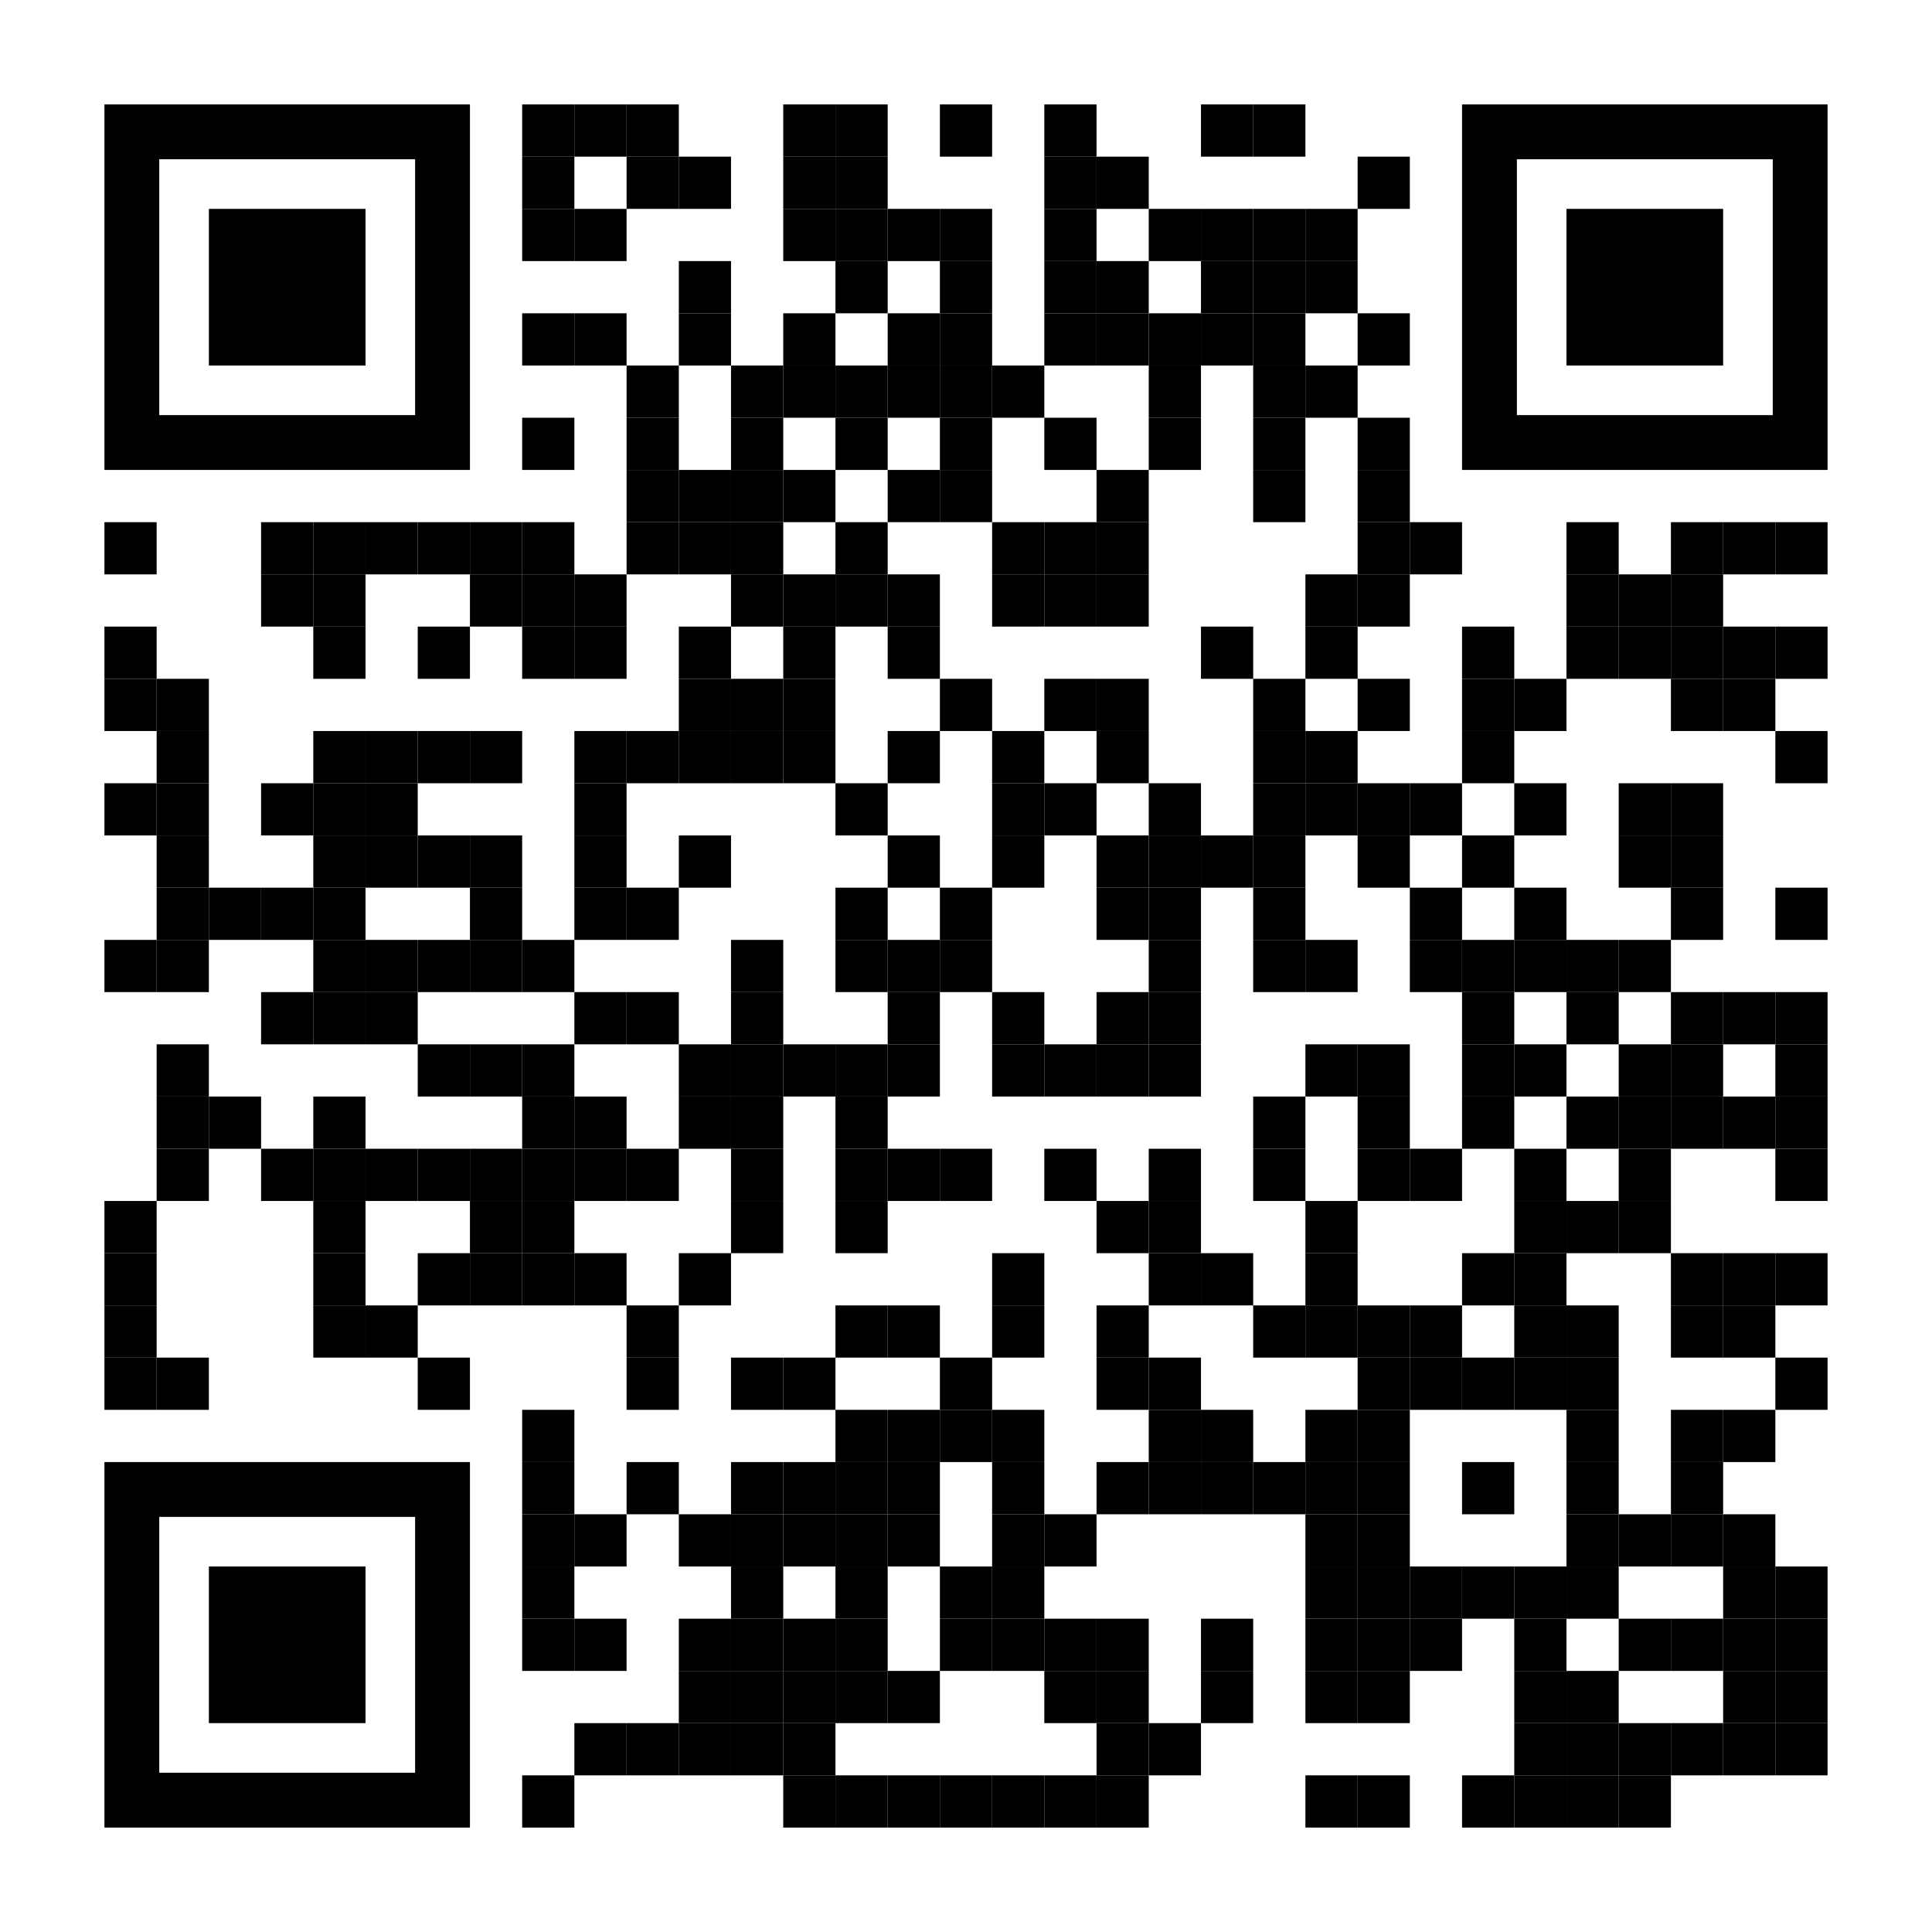 <svg xml:space="preserve" viewBox="0 0 1147 1147" height="1147px" width="1147px" y="0px" x="0px" xmlns:xlink="http://www.w3.org/1999/xlink" xmlns="http://www.w3.org/2000/svg" id="Layer_1" version="1.1">
<rect fill="rgb(255,255,255)" height="1147" width="1147" y="0" x="0"></rect><g transform="translate(62,62)"><g transform="translate(248,0) scale(0.31,0.31)"><g style="fill: rgb(0, 0, 0);" transform="">
<rect height="100" width="100"></rect>
</g></g><g transform="translate(279,0) scale(0.31,0.31)"><g style="fill: rgb(0, 0, 0);" transform="">
<rect height="100" width="100"></rect>
</g></g><g transform="translate(310,0) scale(0.31,0.31)"><g style="fill: rgb(0, 0, 0);" transform="">
<rect height="100" width="100"></rect>
</g></g><g transform="translate(403,0) scale(0.31,0.31)"><g style="fill: rgb(0, 0, 0);" transform="">
<rect height="100" width="100"></rect>
</g></g><g transform="translate(434,0) scale(0.31,0.31)"><g style="fill: rgb(0, 0, 0);" transform="">
<rect height="100" width="100"></rect>
</g></g><g transform="translate(496,0) scale(0.31,0.31)"><g style="fill: rgb(0, 0, 0);" transform="">
<rect height="100" width="100"></rect>
</g></g><g transform="translate(558,0) scale(0.31,0.31)"><g style="fill: rgb(0, 0, 0);" transform="">
<rect height="100" width="100"></rect>
</g></g><g transform="translate(651,0) scale(0.31,0.31)"><g style="fill: rgb(0, 0, 0);" transform="">
<rect height="100" width="100"></rect>
</g></g><g transform="translate(682,0) scale(0.31,0.31)"><g style="fill: rgb(0, 0, 0);" transform="">
<rect height="100" width="100"></rect>
</g></g><g transform="translate(248,31) scale(0.31,0.31)"><g style="fill: rgb(0, 0, 0);" transform="">
<rect height="100" width="100"></rect>
</g></g><g transform="translate(310,31) scale(0.31,0.31)"><g style="fill: rgb(0, 0, 0);" transform="">
<rect height="100" width="100"></rect>
</g></g><g transform="translate(341,31) scale(0.31,0.31)"><g style="fill: rgb(0, 0, 0);" transform="">
<rect height="100" width="100"></rect>
</g></g><g transform="translate(403,31) scale(0.31,0.31)"><g style="fill: rgb(0, 0, 0);" transform="">
<rect height="100" width="100"></rect>
</g></g><g transform="translate(434,31) scale(0.31,0.31)"><g style="fill: rgb(0, 0, 0);" transform="">
<rect height="100" width="100"></rect>
</g></g><g transform="translate(558,31) scale(0.31,0.31)"><g style="fill: rgb(0, 0, 0);" transform="">
<rect height="100" width="100"></rect>
</g></g><g transform="translate(589,31) scale(0.31,0.31)"><g style="fill: rgb(0, 0, 0);" transform="">
<rect height="100" width="100"></rect>
</g></g><g transform="translate(744,31) scale(0.31,0.31)"><g style="fill: rgb(0, 0, 0);" transform="">
<rect height="100" width="100"></rect>
</g></g><g transform="translate(248,62) scale(0.31,0.31)"><g style="fill: rgb(0, 0, 0);" transform="">
<rect height="100" width="100"></rect>
</g></g><g transform="translate(279,62) scale(0.31,0.31)"><g style="fill: rgb(0, 0, 0);" transform="">
<rect height="100" width="100"></rect>
</g></g><g transform="translate(403,62) scale(0.31,0.31)"><g style="fill: rgb(0, 0, 0);" transform="">
<rect height="100" width="100"></rect>
</g></g><g transform="translate(434,62) scale(0.31,0.31)"><g style="fill: rgb(0, 0, 0);" transform="">
<rect height="100" width="100"></rect>
</g></g><g transform="translate(465,62) scale(0.31,0.31)"><g style="fill: rgb(0, 0, 0);" transform="">
<rect height="100" width="100"></rect>
</g></g><g transform="translate(496,62) scale(0.31,0.31)"><g style="fill: rgb(0, 0, 0);" transform="">
<rect height="100" width="100"></rect>
</g></g><g transform="translate(558,62) scale(0.31,0.31)"><g style="fill: rgb(0, 0, 0);" transform="">
<rect height="100" width="100"></rect>
</g></g><g transform="translate(620,62) scale(0.31,0.31)"><g style="fill: rgb(0, 0, 0);" transform="">
<rect height="100" width="100"></rect>
</g></g><g transform="translate(651,62) scale(0.31,0.31)"><g style="fill: rgb(0, 0, 0);" transform="">
<rect height="100" width="100"></rect>
</g></g><g transform="translate(682,62) scale(0.31,0.31)"><g style="fill: rgb(0, 0, 0);" transform="">
<rect height="100" width="100"></rect>
</g></g><g transform="translate(713,62) scale(0.31,0.31)"><g style="fill: rgb(0, 0, 0);" transform="">
<rect height="100" width="100"></rect>
</g></g><g transform="translate(341,93) scale(0.31,0.31)"><g style="fill: rgb(0, 0, 0);" transform="">
<rect height="100" width="100"></rect>
</g></g><g transform="translate(434,93) scale(0.31,0.31)"><g style="fill: rgb(0, 0, 0);" transform="">
<rect height="100" width="100"></rect>
</g></g><g transform="translate(496,93) scale(0.31,0.31)"><g style="fill: rgb(0, 0, 0);" transform="">
<rect height="100" width="100"></rect>
</g></g><g transform="translate(558,93) scale(0.31,0.31)"><g style="fill: rgb(0, 0, 0);" transform="">
<rect height="100" width="100"></rect>
</g></g><g transform="translate(589,93) scale(0.31,0.31)"><g style="fill: rgb(0, 0, 0);" transform="">
<rect height="100" width="100"></rect>
</g></g><g transform="translate(651,93) scale(0.31,0.31)"><g style="fill: rgb(0, 0, 0);" transform="">
<rect height="100" width="100"></rect>
</g></g><g transform="translate(682,93) scale(0.31,0.31)"><g style="fill: rgb(0, 0, 0);" transform="">
<rect height="100" width="100"></rect>
</g></g><g transform="translate(713,93) scale(0.31,0.31)"><g style="fill: rgb(0, 0, 0);" transform="">
<rect height="100" width="100"></rect>
</g></g><g transform="translate(248,124) scale(0.31,0.31)"><g style="fill: rgb(0, 0, 0);" transform="">
<rect height="100" width="100"></rect>
</g></g><g transform="translate(279,124) scale(0.31,0.31)"><g style="fill: rgb(0, 0, 0);" transform="">
<rect height="100" width="100"></rect>
</g></g><g transform="translate(341,124) scale(0.31,0.31)"><g style="fill: rgb(0, 0, 0);" transform="">
<rect height="100" width="100"></rect>
</g></g><g transform="translate(403,124) scale(0.31,0.31)"><g style="fill: rgb(0, 0, 0);" transform="">
<rect height="100" width="100"></rect>
</g></g><g transform="translate(465,124) scale(0.31,0.31)"><g style="fill: rgb(0, 0, 0);" transform="">
<rect height="100" width="100"></rect>
</g></g><g transform="translate(496,124) scale(0.31,0.31)"><g style="fill: rgb(0, 0, 0);" transform="">
<rect height="100" width="100"></rect>
</g></g><g transform="translate(558,124) scale(0.31,0.31)"><g style="fill: rgb(0, 0, 0);" transform="">
<rect height="100" width="100"></rect>
</g></g><g transform="translate(589,124) scale(0.31,0.31)"><g style="fill: rgb(0, 0, 0);" transform="">
<rect height="100" width="100"></rect>
</g></g><g transform="translate(620,124) scale(0.31,0.31)"><g style="fill: rgb(0, 0, 0);" transform="">
<rect height="100" width="100"></rect>
</g></g><g transform="translate(651,124) scale(0.31,0.31)"><g style="fill: rgb(0, 0, 0);" transform="">
<rect height="100" width="100"></rect>
</g></g><g transform="translate(682,124) scale(0.31,0.31)"><g style="fill: rgb(0, 0, 0);" transform="">
<rect height="100" width="100"></rect>
</g></g><g transform="translate(744,124) scale(0.31,0.31)"><g style="fill: rgb(0, 0, 0);" transform="">
<rect height="100" width="100"></rect>
</g></g><g transform="translate(310,155) scale(0.31,0.31)"><g style="fill: rgb(0, 0, 0);" transform="">
<rect height="100" width="100"></rect>
</g></g><g transform="translate(372,155) scale(0.31,0.31)"><g style="fill: rgb(0, 0, 0);" transform="">
<rect height="100" width="100"></rect>
</g></g><g transform="translate(403,155) scale(0.31,0.31)"><g style="fill: rgb(0, 0, 0);" transform="">
<rect height="100" width="100"></rect>
</g></g><g transform="translate(434,155) scale(0.31,0.31)"><g style="fill: rgb(0, 0, 0);" transform="">
<rect height="100" width="100"></rect>
</g></g><g transform="translate(465,155) scale(0.31,0.31)"><g style="fill: rgb(0, 0, 0);" transform="">
<rect height="100" width="100"></rect>
</g></g><g transform="translate(496,155) scale(0.31,0.31)"><g style="fill: rgb(0, 0, 0);" transform="">
<rect height="100" width="100"></rect>
</g></g><g transform="translate(527,155) scale(0.31,0.31)"><g style="fill: rgb(0, 0, 0);" transform="">
<rect height="100" width="100"></rect>
</g></g><g transform="translate(620,155) scale(0.31,0.31)"><g style="fill: rgb(0, 0, 0);" transform="">
<rect height="100" width="100"></rect>
</g></g><g transform="translate(682,155) scale(0.31,0.31)"><g style="fill: rgb(0, 0, 0);" transform="">
<rect height="100" width="100"></rect>
</g></g><g transform="translate(713,155) scale(0.31,0.31)"><g style="fill: rgb(0, 0, 0);" transform="">
<rect height="100" width="100"></rect>
</g></g><g transform="translate(248,186) scale(0.31,0.31)"><g style="fill: rgb(0, 0, 0);" transform="">
<rect height="100" width="100"></rect>
</g></g><g transform="translate(310,186) scale(0.31,0.31)"><g style="fill: rgb(0, 0, 0);" transform="">
<rect height="100" width="100"></rect>
</g></g><g transform="translate(372,186) scale(0.31,0.31)"><g style="fill: rgb(0, 0, 0);" transform="">
<rect height="100" width="100"></rect>
</g></g><g transform="translate(434,186) scale(0.31,0.31)"><g style="fill: rgb(0, 0, 0);" transform="">
<rect height="100" width="100"></rect>
</g></g><g transform="translate(496,186) scale(0.31,0.31)"><g style="fill: rgb(0, 0, 0);" transform="">
<rect height="100" width="100"></rect>
</g></g><g transform="translate(558,186) scale(0.31,0.31)"><g style="fill: rgb(0, 0, 0);" transform="">
<rect height="100" width="100"></rect>
</g></g><g transform="translate(620,186) scale(0.31,0.31)"><g style="fill: rgb(0, 0, 0);" transform="">
<rect height="100" width="100"></rect>
</g></g><g transform="translate(682,186) scale(0.31,0.31)"><g style="fill: rgb(0, 0, 0);" transform="">
<rect height="100" width="100"></rect>
</g></g><g transform="translate(744,186) scale(0.31,0.31)"><g style="fill: rgb(0, 0, 0);" transform="">
<rect height="100" width="100"></rect>
</g></g><g transform="translate(310,217) scale(0.31,0.31)"><g style="fill: rgb(0, 0, 0);" transform="">
<rect height="100" width="100"></rect>
</g></g><g transform="translate(341,217) scale(0.31,0.31)"><g style="fill: rgb(0, 0, 0);" transform="">
<rect height="100" width="100"></rect>
</g></g><g transform="translate(372,217) scale(0.31,0.31)"><g style="fill: rgb(0, 0, 0);" transform="">
<rect height="100" width="100"></rect>
</g></g><g transform="translate(403,217) scale(0.31,0.31)"><g style="fill: rgb(0, 0, 0);" transform="">
<rect height="100" width="100"></rect>
</g></g><g transform="translate(465,217) scale(0.31,0.31)"><g style="fill: rgb(0, 0, 0);" transform="">
<rect height="100" width="100"></rect>
</g></g><g transform="translate(496,217) scale(0.31,0.31)"><g style="fill: rgb(0, 0, 0);" transform="">
<rect height="100" width="100"></rect>
</g></g><g transform="translate(589,217) scale(0.31,0.31)"><g style="fill: rgb(0, 0, 0);" transform="">
<rect height="100" width="100"></rect>
</g></g><g transform="translate(682,217) scale(0.31,0.31)"><g style="fill: rgb(0, 0, 0);" transform="">
<rect height="100" width="100"></rect>
</g></g><g transform="translate(744,217) scale(0.31,0.31)"><g style="fill: rgb(0, 0, 0);" transform="">
<rect height="100" width="100"></rect>
</g></g><g transform="translate(0,248) scale(0.31,0.31)"><g style="fill: rgb(0, 0, 0);" transform="">
<rect height="100" width="100"></rect>
</g></g><g transform="translate(93,248) scale(0.31,0.31)"><g style="fill: rgb(0, 0, 0);" transform="">
<rect height="100" width="100"></rect>
</g></g><g transform="translate(124,248) scale(0.31,0.31)"><g style="fill: rgb(0, 0, 0);" transform="">
<rect height="100" width="100"></rect>
</g></g><g transform="translate(155,248) scale(0.31,0.31)"><g style="fill: rgb(0, 0, 0);" transform="">
<rect height="100" width="100"></rect>
</g></g><g transform="translate(186,248) scale(0.31,0.31)"><g style="fill: rgb(0, 0, 0);" transform="">
<rect height="100" width="100"></rect>
</g></g><g transform="translate(217,248) scale(0.31,0.31)"><g style="fill: rgb(0, 0, 0);" transform="">
<rect height="100" width="100"></rect>
</g></g><g transform="translate(248,248) scale(0.31,0.31)"><g style="fill: rgb(0, 0, 0);" transform="">
<rect height="100" width="100"></rect>
</g></g><g transform="translate(310,248) scale(0.31,0.31)"><g style="fill: rgb(0, 0, 0);" transform="">
<rect height="100" width="100"></rect>
</g></g><g transform="translate(341,248) scale(0.31,0.31)"><g style="fill: rgb(0, 0, 0);" transform="">
<rect height="100" width="100"></rect>
</g></g><g transform="translate(372,248) scale(0.31,0.31)"><g style="fill: rgb(0, 0, 0);" transform="">
<rect height="100" width="100"></rect>
</g></g><g transform="translate(434,248) scale(0.31,0.31)"><g style="fill: rgb(0, 0, 0);" transform="">
<rect height="100" width="100"></rect>
</g></g><g transform="translate(527,248) scale(0.31,0.31)"><g style="fill: rgb(0, 0, 0);" transform="">
<rect height="100" width="100"></rect>
</g></g><g transform="translate(558,248) scale(0.31,0.31)"><g style="fill: rgb(0, 0, 0);" transform="">
<rect height="100" width="100"></rect>
</g></g><g transform="translate(589,248) scale(0.31,0.31)"><g style="fill: rgb(0, 0, 0);" transform="">
<rect height="100" width="100"></rect>
</g></g><g transform="translate(744,248) scale(0.31,0.31)"><g style="fill: rgb(0, 0, 0);" transform="">
<rect height="100" width="100"></rect>
</g></g><g transform="translate(775,248) scale(0.31,0.31)"><g style="fill: rgb(0, 0, 0);" transform="">
<rect height="100" width="100"></rect>
</g></g><g transform="translate(868,248) scale(0.31,0.31)"><g style="fill: rgb(0, 0, 0);" transform="">
<rect height="100" width="100"></rect>
</g></g><g transform="translate(930,248) scale(0.31,0.31)"><g style="fill: rgb(0, 0, 0);" transform="">
<rect height="100" width="100"></rect>
</g></g><g transform="translate(961,248) scale(0.31,0.31)"><g style="fill: rgb(0, 0, 0);" transform="">
<rect height="100" width="100"></rect>
</g></g><g transform="translate(992,248) scale(0.31,0.31)"><g style="fill: rgb(0, 0, 0);" transform="">
<rect height="100" width="100"></rect>
</g></g><g transform="translate(93,279) scale(0.31,0.31)"><g style="fill: rgb(0, 0, 0);" transform="">
<rect height="100" width="100"></rect>
</g></g><g transform="translate(124,279) scale(0.31,0.31)"><g style="fill: rgb(0, 0, 0);" transform="">
<rect height="100" width="100"></rect>
</g></g><g transform="translate(217,279) scale(0.31,0.31)"><g style="fill: rgb(0, 0, 0);" transform="">
<rect height="100" width="100"></rect>
</g></g><g transform="translate(248,279) scale(0.31,0.31)"><g style="fill: rgb(0, 0, 0);" transform="">
<rect height="100" width="100"></rect>
</g></g><g transform="translate(279,279) scale(0.31,0.31)"><g style="fill: rgb(0, 0, 0);" transform="">
<rect height="100" width="100"></rect>
</g></g><g transform="translate(372,279) scale(0.31,0.31)"><g style="fill: rgb(0, 0, 0);" transform="">
<rect height="100" width="100"></rect>
</g></g><g transform="translate(403,279) scale(0.31,0.31)"><g style="fill: rgb(0, 0, 0);" transform="">
<rect height="100" width="100"></rect>
</g></g><g transform="translate(434,279) scale(0.31,0.31)"><g style="fill: rgb(0, 0, 0);" transform="">
<rect height="100" width="100"></rect>
</g></g><g transform="translate(465,279) scale(0.31,0.31)"><g style="fill: rgb(0, 0, 0);" transform="">
<rect height="100" width="100"></rect>
</g></g><g transform="translate(527,279) scale(0.31,0.31)"><g style="fill: rgb(0, 0, 0);" transform="">
<rect height="100" width="100"></rect>
</g></g><g transform="translate(558,279) scale(0.31,0.31)"><g style="fill: rgb(0, 0, 0);" transform="">
<rect height="100" width="100"></rect>
</g></g><g transform="translate(589,279) scale(0.31,0.31)"><g style="fill: rgb(0, 0, 0);" transform="">
<rect height="100" width="100"></rect>
</g></g><g transform="translate(713,279) scale(0.31,0.31)"><g style="fill: rgb(0, 0, 0);" transform="">
<rect height="100" width="100"></rect>
</g></g><g transform="translate(744,279) scale(0.31,0.31)"><g style="fill: rgb(0, 0, 0);" transform="">
<rect height="100" width="100"></rect>
</g></g><g transform="translate(868,279) scale(0.31,0.31)"><g style="fill: rgb(0, 0, 0);" transform="">
<rect height="100" width="100"></rect>
</g></g><g transform="translate(899,279) scale(0.31,0.31)"><g style="fill: rgb(0, 0, 0);" transform="">
<rect height="100" width="100"></rect>
</g></g><g transform="translate(930,279) scale(0.31,0.31)"><g style="fill: rgb(0, 0, 0);" transform="">
<rect height="100" width="100"></rect>
</g></g><g transform="translate(0,310) scale(0.31,0.31)"><g style="fill: rgb(0, 0, 0);" transform="">
<rect height="100" width="100"></rect>
</g></g><g transform="translate(124,310) scale(0.31,0.31)"><g style="fill: rgb(0, 0, 0);" transform="">
<rect height="100" width="100"></rect>
</g></g><g transform="translate(186,310) scale(0.31,0.31)"><g style="fill: rgb(0, 0, 0);" transform="">
<rect height="100" width="100"></rect>
</g></g><g transform="translate(248,310) scale(0.31,0.31)"><g style="fill: rgb(0, 0, 0);" transform="">
<rect height="100" width="100"></rect>
</g></g><g transform="translate(279,310) scale(0.31,0.31)"><g style="fill: rgb(0, 0, 0);" transform="">
<rect height="100" width="100"></rect>
</g></g><g transform="translate(341,310) scale(0.31,0.31)"><g style="fill: rgb(0, 0, 0);" transform="">
<rect height="100" width="100"></rect>
</g></g><g transform="translate(403,310) scale(0.31,0.31)"><g style="fill: rgb(0, 0, 0);" transform="">
<rect height="100" width="100"></rect>
</g></g><g transform="translate(465,310) scale(0.31,0.31)"><g style="fill: rgb(0, 0, 0);" transform="">
<rect height="100" width="100"></rect>
</g></g><g transform="translate(651,310) scale(0.31,0.31)"><g style="fill: rgb(0, 0, 0);" transform="">
<rect height="100" width="100"></rect>
</g></g><g transform="translate(713,310) scale(0.31,0.31)"><g style="fill: rgb(0, 0, 0);" transform="">
<rect height="100" width="100"></rect>
</g></g><g transform="translate(806,310) scale(0.31,0.31)"><g style="fill: rgb(0, 0, 0);" transform="">
<rect height="100" width="100"></rect>
</g></g><g transform="translate(868,310) scale(0.31,0.31)"><g style="fill: rgb(0, 0, 0);" transform="">
<rect height="100" width="100"></rect>
</g></g><g transform="translate(899,310) scale(0.31,0.31)"><g style="fill: rgb(0, 0, 0);" transform="">
<rect height="100" width="100"></rect>
</g></g><g transform="translate(930,310) scale(0.31,0.31)"><g style="fill: rgb(0, 0, 0);" transform="">
<rect height="100" width="100"></rect>
</g></g><g transform="translate(961,310) scale(0.31,0.31)"><g style="fill: rgb(0, 0, 0);" transform="">
<rect height="100" width="100"></rect>
</g></g><g transform="translate(992,310) scale(0.31,0.31)"><g style="fill: rgb(0, 0, 0);" transform="">
<rect height="100" width="100"></rect>
</g></g><g transform="translate(0,341) scale(0.31,0.31)"><g style="fill: rgb(0, 0, 0);" transform="">
<rect height="100" width="100"></rect>
</g></g><g transform="translate(31,341) scale(0.31,0.31)"><g style="fill: rgb(0, 0, 0);" transform="">
<rect height="100" width="100"></rect>
</g></g><g transform="translate(341,341) scale(0.31,0.31)"><g style="fill: rgb(0, 0, 0);" transform="">
<rect height="100" width="100"></rect>
</g></g><g transform="translate(372,341) scale(0.31,0.31)"><g style="fill: rgb(0, 0, 0);" transform="">
<rect height="100" width="100"></rect>
</g></g><g transform="translate(403,341) scale(0.31,0.31)"><g style="fill: rgb(0, 0, 0);" transform="">
<rect height="100" width="100"></rect>
</g></g><g transform="translate(496,341) scale(0.31,0.31)"><g style="fill: rgb(0, 0, 0);" transform="">
<rect height="100" width="100"></rect>
</g></g><g transform="translate(558,341) scale(0.31,0.31)"><g style="fill: rgb(0, 0, 0);" transform="">
<rect height="100" width="100"></rect>
</g></g><g transform="translate(589,341) scale(0.31,0.31)"><g style="fill: rgb(0, 0, 0);" transform="">
<rect height="100" width="100"></rect>
</g></g><g transform="translate(682,341) scale(0.31,0.31)"><g style="fill: rgb(0, 0, 0);" transform="">
<rect height="100" width="100"></rect>
</g></g><g transform="translate(744,341) scale(0.31,0.31)"><g style="fill: rgb(0, 0, 0);" transform="">
<rect height="100" width="100"></rect>
</g></g><g transform="translate(806,341) scale(0.31,0.31)"><g style="fill: rgb(0, 0, 0);" transform="">
<rect height="100" width="100"></rect>
</g></g><g transform="translate(837,341) scale(0.31,0.31)"><g style="fill: rgb(0, 0, 0);" transform="">
<rect height="100" width="100"></rect>
</g></g><g transform="translate(930,341) scale(0.31,0.31)"><g style="fill: rgb(0, 0, 0);" transform="">
<rect height="100" width="100"></rect>
</g></g><g transform="translate(961,341) scale(0.31,0.31)"><g style="fill: rgb(0, 0, 0);" transform="">
<rect height="100" width="100"></rect>
</g></g><g transform="translate(31,372) scale(0.31,0.31)"><g style="fill: rgb(0, 0, 0);" transform="">
<rect height="100" width="100"></rect>
</g></g><g transform="translate(124,372) scale(0.31,0.31)"><g style="fill: rgb(0, 0, 0);" transform="">
<rect height="100" width="100"></rect>
</g></g><g transform="translate(155,372) scale(0.31,0.31)"><g style="fill: rgb(0, 0, 0);" transform="">
<rect height="100" width="100"></rect>
</g></g><g transform="translate(186,372) scale(0.31,0.31)"><g style="fill: rgb(0, 0, 0);" transform="">
<rect height="100" width="100"></rect>
</g></g><g transform="translate(217,372) scale(0.31,0.31)"><g style="fill: rgb(0, 0, 0);" transform="">
<rect height="100" width="100"></rect>
</g></g><g transform="translate(279,372) scale(0.31,0.31)"><g style="fill: rgb(0, 0, 0);" transform="">
<rect height="100" width="100"></rect>
</g></g><g transform="translate(310,372) scale(0.31,0.31)"><g style="fill: rgb(0, 0, 0);" transform="">
<rect height="100" width="100"></rect>
</g></g><g transform="translate(341,372) scale(0.31,0.31)"><g style="fill: rgb(0, 0, 0);" transform="">
<rect height="100" width="100"></rect>
</g></g><g transform="translate(372,372) scale(0.31,0.31)"><g style="fill: rgb(0, 0, 0);" transform="">
<rect height="100" width="100"></rect>
</g></g><g transform="translate(403,372) scale(0.31,0.31)"><g style="fill: rgb(0, 0, 0);" transform="">
<rect height="100" width="100"></rect>
</g></g><g transform="translate(465,372) scale(0.31,0.31)"><g style="fill: rgb(0, 0, 0);" transform="">
<rect height="100" width="100"></rect>
</g></g><g transform="translate(527,372) scale(0.31,0.31)"><g style="fill: rgb(0, 0, 0);" transform="">
<rect height="100" width="100"></rect>
</g></g><g transform="translate(589,372) scale(0.31,0.31)"><g style="fill: rgb(0, 0, 0);" transform="">
<rect height="100" width="100"></rect>
</g></g><g transform="translate(682,372) scale(0.31,0.31)"><g style="fill: rgb(0, 0, 0);" transform="">
<rect height="100" width="100"></rect>
</g></g><g transform="translate(713,372) scale(0.31,0.31)"><g style="fill: rgb(0, 0, 0);" transform="">
<rect height="100" width="100"></rect>
</g></g><g transform="translate(806,372) scale(0.31,0.31)"><g style="fill: rgb(0, 0, 0);" transform="">
<rect height="100" width="100"></rect>
</g></g><g transform="translate(992,372) scale(0.31,0.31)"><g style="fill: rgb(0, 0, 0);" transform="">
<rect height="100" width="100"></rect>
</g></g><g transform="translate(0,403) scale(0.31,0.31)"><g style="fill: rgb(0, 0, 0);" transform="">
<rect height="100" width="100"></rect>
</g></g><g transform="translate(31,403) scale(0.31,0.31)"><g style="fill: rgb(0, 0, 0);" transform="">
<rect height="100" width="100"></rect>
</g></g><g transform="translate(93,403) scale(0.31,0.31)"><g style="fill: rgb(0, 0, 0);" transform="">
<rect height="100" width="100"></rect>
</g></g><g transform="translate(124,403) scale(0.31,0.31)"><g style="fill: rgb(0, 0, 0);" transform="">
<rect height="100" width="100"></rect>
</g></g><g transform="translate(155,403) scale(0.31,0.31)"><g style="fill: rgb(0, 0, 0);" transform="">
<rect height="100" width="100"></rect>
</g></g><g transform="translate(279,403) scale(0.31,0.31)"><g style="fill: rgb(0, 0, 0);" transform="">
<rect height="100" width="100"></rect>
</g></g><g transform="translate(434,403) scale(0.31,0.31)"><g style="fill: rgb(0, 0, 0);" transform="">
<rect height="100" width="100"></rect>
</g></g><g transform="translate(527,403) scale(0.31,0.31)"><g style="fill: rgb(0, 0, 0);" transform="">
<rect height="100" width="100"></rect>
</g></g><g transform="translate(558,403) scale(0.31,0.31)"><g style="fill: rgb(0, 0, 0);" transform="">
<rect height="100" width="100"></rect>
</g></g><g transform="translate(620,403) scale(0.31,0.31)"><g style="fill: rgb(0, 0, 0);" transform="">
<rect height="100" width="100"></rect>
</g></g><g transform="translate(682,403) scale(0.31,0.31)"><g style="fill: rgb(0, 0, 0);" transform="">
<rect height="100" width="100"></rect>
</g></g><g transform="translate(713,403) scale(0.31,0.31)"><g style="fill: rgb(0, 0, 0);" transform="">
<rect height="100" width="100"></rect>
</g></g><g transform="translate(744,403) scale(0.31,0.31)"><g style="fill: rgb(0, 0, 0);" transform="">
<rect height="100" width="100"></rect>
</g></g><g transform="translate(775,403) scale(0.31,0.31)"><g style="fill: rgb(0, 0, 0);" transform="">
<rect height="100" width="100"></rect>
</g></g><g transform="translate(837,403) scale(0.31,0.31)"><g style="fill: rgb(0, 0, 0);" transform="">
<rect height="100" width="100"></rect>
</g></g><g transform="translate(899,403) scale(0.31,0.31)"><g style="fill: rgb(0, 0, 0);" transform="">
<rect height="100" width="100"></rect>
</g></g><g transform="translate(930,403) scale(0.31,0.31)"><g style="fill: rgb(0, 0, 0);" transform="">
<rect height="100" width="100"></rect>
</g></g><g transform="translate(31,434) scale(0.31,0.31)"><g style="fill: rgb(0, 0, 0);" transform="">
<rect height="100" width="100"></rect>
</g></g><g transform="translate(124,434) scale(0.31,0.31)"><g style="fill: rgb(0, 0, 0);" transform="">
<rect height="100" width="100"></rect>
</g></g><g transform="translate(155,434) scale(0.31,0.31)"><g style="fill: rgb(0, 0, 0);" transform="">
<rect height="100" width="100"></rect>
</g></g><g transform="translate(186,434) scale(0.31,0.31)"><g style="fill: rgb(0, 0, 0);" transform="">
<rect height="100" width="100"></rect>
</g></g><g transform="translate(217,434) scale(0.31,0.31)"><g style="fill: rgb(0, 0, 0);" transform="">
<rect height="100" width="100"></rect>
</g></g><g transform="translate(279,434) scale(0.31,0.31)"><g style="fill: rgb(0, 0, 0);" transform="">
<rect height="100" width="100"></rect>
</g></g><g transform="translate(341,434) scale(0.31,0.31)"><g style="fill: rgb(0, 0, 0);" transform="">
<rect height="100" width="100"></rect>
</g></g><g transform="translate(465,434) scale(0.31,0.31)"><g style="fill: rgb(0, 0, 0);" transform="">
<rect height="100" width="100"></rect>
</g></g><g transform="translate(527,434) scale(0.31,0.31)"><g style="fill: rgb(0, 0, 0);" transform="">
<rect height="100" width="100"></rect>
</g></g><g transform="translate(589,434) scale(0.31,0.31)"><g style="fill: rgb(0, 0, 0);" transform="">
<rect height="100" width="100"></rect>
</g></g><g transform="translate(620,434) scale(0.31,0.31)"><g style="fill: rgb(0, 0, 0);" transform="">
<rect height="100" width="100"></rect>
</g></g><g transform="translate(651,434) scale(0.31,0.31)"><g style="fill: rgb(0, 0, 0);" transform="">
<rect height="100" width="100"></rect>
</g></g><g transform="translate(682,434) scale(0.31,0.31)"><g style="fill: rgb(0, 0, 0);" transform="">
<rect height="100" width="100"></rect>
</g></g><g transform="translate(744,434) scale(0.31,0.31)"><g style="fill: rgb(0, 0, 0);" transform="">
<rect height="100" width="100"></rect>
</g></g><g transform="translate(806,434) scale(0.31,0.31)"><g style="fill: rgb(0, 0, 0);" transform="">
<rect height="100" width="100"></rect>
</g></g><g transform="translate(899,434) scale(0.31,0.31)"><g style="fill: rgb(0, 0, 0);" transform="">
<rect height="100" width="100"></rect>
</g></g><g transform="translate(930,434) scale(0.31,0.31)"><g style="fill: rgb(0, 0, 0);" transform="">
<rect height="100" width="100"></rect>
</g></g><g transform="translate(31,465) scale(0.31,0.31)"><g style="fill: rgb(0, 0, 0);" transform="">
<rect height="100" width="100"></rect>
</g></g><g transform="translate(62,465) scale(0.31,0.31)"><g style="fill: rgb(0, 0, 0);" transform="">
<rect height="100" width="100"></rect>
</g></g><g transform="translate(93,465) scale(0.31,0.31)"><g style="fill: rgb(0, 0, 0);" transform="">
<rect height="100" width="100"></rect>
</g></g><g transform="translate(124,465) scale(0.31,0.31)"><g style="fill: rgb(0, 0, 0);" transform="">
<rect height="100" width="100"></rect>
</g></g><g transform="translate(217,465) scale(0.31,0.31)"><g style="fill: rgb(0, 0, 0);" transform="">
<rect height="100" width="100"></rect>
</g></g><g transform="translate(279,465) scale(0.31,0.31)"><g style="fill: rgb(0, 0, 0);" transform="">
<rect height="100" width="100"></rect>
</g></g><g transform="translate(310,465) scale(0.31,0.31)"><g style="fill: rgb(0, 0, 0);" transform="">
<rect height="100" width="100"></rect>
</g></g><g transform="translate(434,465) scale(0.31,0.31)"><g style="fill: rgb(0, 0, 0);" transform="">
<rect height="100" width="100"></rect>
</g></g><g transform="translate(496,465) scale(0.31,0.31)"><g style="fill: rgb(0, 0, 0);" transform="">
<rect height="100" width="100"></rect>
</g></g><g transform="translate(589,465) scale(0.31,0.31)"><g style="fill: rgb(0, 0, 0);" transform="">
<rect height="100" width="100"></rect>
</g></g><g transform="translate(620,465) scale(0.31,0.31)"><g style="fill: rgb(0, 0, 0);" transform="">
<rect height="100" width="100"></rect>
</g></g><g transform="translate(682,465) scale(0.31,0.31)"><g style="fill: rgb(0, 0, 0);" transform="">
<rect height="100" width="100"></rect>
</g></g><g transform="translate(775,465) scale(0.31,0.31)"><g style="fill: rgb(0, 0, 0);" transform="">
<rect height="100" width="100"></rect>
</g></g><g transform="translate(837,465) scale(0.31,0.31)"><g style="fill: rgb(0, 0, 0);" transform="">
<rect height="100" width="100"></rect>
</g></g><g transform="translate(930,465) scale(0.31,0.31)"><g style="fill: rgb(0, 0, 0);" transform="">
<rect height="100" width="100"></rect>
</g></g><g transform="translate(992,465) scale(0.31,0.31)"><g style="fill: rgb(0, 0, 0);" transform="">
<rect height="100" width="100"></rect>
</g></g><g transform="translate(0,496) scale(0.31,0.31)"><g style="fill: rgb(0, 0, 0);" transform="">
<rect height="100" width="100"></rect>
</g></g><g transform="translate(31,496) scale(0.31,0.31)"><g style="fill: rgb(0, 0, 0);" transform="">
<rect height="100" width="100"></rect>
</g></g><g transform="translate(124,496) scale(0.31,0.31)"><g style="fill: rgb(0, 0, 0);" transform="">
<rect height="100" width="100"></rect>
</g></g><g transform="translate(155,496) scale(0.31,0.31)"><g style="fill: rgb(0, 0, 0);" transform="">
<rect height="100" width="100"></rect>
</g></g><g transform="translate(186,496) scale(0.31,0.31)"><g style="fill: rgb(0, 0, 0);" transform="">
<rect height="100" width="100"></rect>
</g></g><g transform="translate(217,496) scale(0.31,0.31)"><g style="fill: rgb(0, 0, 0);" transform="">
<rect height="100" width="100"></rect>
</g></g><g transform="translate(248,496) scale(0.31,0.31)"><g style="fill: rgb(0, 0, 0);" transform="">
<rect height="100" width="100"></rect>
</g></g><g transform="translate(372,496) scale(0.31,0.31)"><g style="fill: rgb(0, 0, 0);" transform="">
<rect height="100" width="100"></rect>
</g></g><g transform="translate(434,496) scale(0.31,0.31)"><g style="fill: rgb(0, 0, 0);" transform="">
<rect height="100" width="100"></rect>
</g></g><g transform="translate(465,496) scale(0.31,0.31)"><g style="fill: rgb(0, 0, 0);" transform="">
<rect height="100" width="100"></rect>
</g></g><g transform="translate(496,496) scale(0.31,0.31)"><g style="fill: rgb(0, 0, 0);" transform="">
<rect height="100" width="100"></rect>
</g></g><g transform="translate(620,496) scale(0.31,0.31)"><g style="fill: rgb(0, 0, 0);" transform="">
<rect height="100" width="100"></rect>
</g></g><g transform="translate(682,496) scale(0.31,0.31)"><g style="fill: rgb(0, 0, 0);" transform="">
<rect height="100" width="100"></rect>
</g></g><g transform="translate(713,496) scale(0.31,0.31)"><g style="fill: rgb(0, 0, 0);" transform="">
<rect height="100" width="100"></rect>
</g></g><g transform="translate(775,496) scale(0.31,0.31)"><g style="fill: rgb(0, 0, 0);" transform="">
<rect height="100" width="100"></rect>
</g></g><g transform="translate(806,496) scale(0.31,0.31)"><g style="fill: rgb(0, 0, 0);" transform="">
<rect height="100" width="100"></rect>
</g></g><g transform="translate(837,496) scale(0.31,0.31)"><g style="fill: rgb(0, 0, 0);" transform="">
<rect height="100" width="100"></rect>
</g></g><g transform="translate(868,496) scale(0.31,0.31)"><g style="fill: rgb(0, 0, 0);" transform="">
<rect height="100" width="100"></rect>
</g></g><g transform="translate(899,496) scale(0.31,0.31)"><g style="fill: rgb(0, 0, 0);" transform="">
<rect height="100" width="100"></rect>
</g></g><g transform="translate(93,527) scale(0.31,0.31)"><g style="fill: rgb(0, 0, 0);" transform="">
<rect height="100" width="100"></rect>
</g></g><g transform="translate(124,527) scale(0.31,0.31)"><g style="fill: rgb(0, 0, 0);" transform="">
<rect height="100" width="100"></rect>
</g></g><g transform="translate(155,527) scale(0.31,0.31)"><g style="fill: rgb(0, 0, 0);" transform="">
<rect height="100" width="100"></rect>
</g></g><g transform="translate(279,527) scale(0.31,0.31)"><g style="fill: rgb(0, 0, 0);" transform="">
<rect height="100" width="100"></rect>
</g></g><g transform="translate(310,527) scale(0.31,0.31)"><g style="fill: rgb(0, 0, 0);" transform="">
<rect height="100" width="100"></rect>
</g></g><g transform="translate(372,527) scale(0.31,0.31)"><g style="fill: rgb(0, 0, 0);" transform="">
<rect height="100" width="100"></rect>
</g></g><g transform="translate(465,527) scale(0.31,0.31)"><g style="fill: rgb(0, 0, 0);" transform="">
<rect height="100" width="100"></rect>
</g></g><g transform="translate(527,527) scale(0.31,0.31)"><g style="fill: rgb(0, 0, 0);" transform="">
<rect height="100" width="100"></rect>
</g></g><g transform="translate(589,527) scale(0.31,0.31)"><g style="fill: rgb(0, 0, 0);" transform="">
<rect height="100" width="100"></rect>
</g></g><g transform="translate(620,527) scale(0.31,0.31)"><g style="fill: rgb(0, 0, 0);" transform="">
<rect height="100" width="100"></rect>
</g></g><g transform="translate(806,527) scale(0.31,0.31)"><g style="fill: rgb(0, 0, 0);" transform="">
<rect height="100" width="100"></rect>
</g></g><g transform="translate(868,527) scale(0.31,0.31)"><g style="fill: rgb(0, 0, 0);" transform="">
<rect height="100" width="100"></rect>
</g></g><g transform="translate(930,527) scale(0.31,0.31)"><g style="fill: rgb(0, 0, 0);" transform="">
<rect height="100" width="100"></rect>
</g></g><g transform="translate(961,527) scale(0.31,0.31)"><g style="fill: rgb(0, 0, 0);" transform="">
<rect height="100" width="100"></rect>
</g></g><g transform="translate(992,527) scale(0.31,0.31)"><g style="fill: rgb(0, 0, 0);" transform="">
<rect height="100" width="100"></rect>
</g></g><g transform="translate(31,558) scale(0.31,0.31)"><g style="fill: rgb(0, 0, 0);" transform="">
<rect height="100" width="100"></rect>
</g></g><g transform="translate(186,558) scale(0.31,0.31)"><g style="fill: rgb(0, 0, 0);" transform="">
<rect height="100" width="100"></rect>
</g></g><g transform="translate(217,558) scale(0.31,0.31)"><g style="fill: rgb(0, 0, 0);" transform="">
<rect height="100" width="100"></rect>
</g></g><g transform="translate(248,558) scale(0.31,0.31)"><g style="fill: rgb(0, 0, 0);" transform="">
<rect height="100" width="100"></rect>
</g></g><g transform="translate(341,558) scale(0.31,0.31)"><g style="fill: rgb(0, 0, 0);" transform="">
<rect height="100" width="100"></rect>
</g></g><g transform="translate(372,558) scale(0.31,0.31)"><g style="fill: rgb(0, 0, 0);" transform="">
<rect height="100" width="100"></rect>
</g></g><g transform="translate(403,558) scale(0.31,0.31)"><g style="fill: rgb(0, 0, 0);" transform="">
<rect height="100" width="100"></rect>
</g></g><g transform="translate(434,558) scale(0.31,0.31)"><g style="fill: rgb(0, 0, 0);" transform="">
<rect height="100" width="100"></rect>
</g></g><g transform="translate(465,558) scale(0.31,0.31)"><g style="fill: rgb(0, 0, 0);" transform="">
<rect height="100" width="100"></rect>
</g></g><g transform="translate(527,558) scale(0.31,0.31)"><g style="fill: rgb(0, 0, 0);" transform="">
<rect height="100" width="100"></rect>
</g></g><g transform="translate(558,558) scale(0.31,0.31)"><g style="fill: rgb(0, 0, 0);" transform="">
<rect height="100" width="100"></rect>
</g></g><g transform="translate(589,558) scale(0.31,0.31)"><g style="fill: rgb(0, 0, 0);" transform="">
<rect height="100" width="100"></rect>
</g></g><g transform="translate(620,558) scale(0.31,0.31)"><g style="fill: rgb(0, 0, 0);" transform="">
<rect height="100" width="100"></rect>
</g></g><g transform="translate(713,558) scale(0.31,0.31)"><g style="fill: rgb(0, 0, 0);" transform="">
<rect height="100" width="100"></rect>
</g></g><g transform="translate(744,558) scale(0.31,0.31)"><g style="fill: rgb(0, 0, 0);" transform="">
<rect height="100" width="100"></rect>
</g></g><g transform="translate(806,558) scale(0.31,0.31)"><g style="fill: rgb(0, 0, 0);" transform="">
<rect height="100" width="100"></rect>
</g></g><g transform="translate(837,558) scale(0.31,0.31)"><g style="fill: rgb(0, 0, 0);" transform="">
<rect height="100" width="100"></rect>
</g></g><g transform="translate(899,558) scale(0.31,0.31)"><g style="fill: rgb(0, 0, 0);" transform="">
<rect height="100" width="100"></rect>
</g></g><g transform="translate(930,558) scale(0.31,0.31)"><g style="fill: rgb(0, 0, 0);" transform="">
<rect height="100" width="100"></rect>
</g></g><g transform="translate(992,558) scale(0.31,0.31)"><g style="fill: rgb(0, 0, 0);" transform="">
<rect height="100" width="100"></rect>
</g></g><g transform="translate(31,589) scale(0.31,0.31)"><g style="fill: rgb(0, 0, 0);" transform="">
<rect height="100" width="100"></rect>
</g></g><g transform="translate(62,589) scale(0.31,0.31)"><g style="fill: rgb(0, 0, 0);" transform="">
<rect height="100" width="100"></rect>
</g></g><g transform="translate(124,589) scale(0.31,0.31)"><g style="fill: rgb(0, 0, 0);" transform="">
<rect height="100" width="100"></rect>
</g></g><g transform="translate(248,589) scale(0.31,0.31)"><g style="fill: rgb(0, 0, 0);" transform="">
<rect height="100" width="100"></rect>
</g></g><g transform="translate(279,589) scale(0.31,0.31)"><g style="fill: rgb(0, 0, 0);" transform="">
<rect height="100" width="100"></rect>
</g></g><g transform="translate(341,589) scale(0.31,0.31)"><g style="fill: rgb(0, 0, 0);" transform="">
<rect height="100" width="100"></rect>
</g></g><g transform="translate(372,589) scale(0.31,0.31)"><g style="fill: rgb(0, 0, 0);" transform="">
<rect height="100" width="100"></rect>
</g></g><g transform="translate(434,589) scale(0.31,0.31)"><g style="fill: rgb(0, 0, 0);" transform="">
<rect height="100" width="100"></rect>
</g></g><g transform="translate(682,589) scale(0.31,0.31)"><g style="fill: rgb(0, 0, 0);" transform="">
<rect height="100" width="100"></rect>
</g></g><g transform="translate(744,589) scale(0.31,0.31)"><g style="fill: rgb(0, 0, 0);" transform="">
<rect height="100" width="100"></rect>
</g></g><g transform="translate(806,589) scale(0.31,0.31)"><g style="fill: rgb(0, 0, 0);" transform="">
<rect height="100" width="100"></rect>
</g></g><g transform="translate(868,589) scale(0.31,0.31)"><g style="fill: rgb(0, 0, 0);" transform="">
<rect height="100" width="100"></rect>
</g></g><g transform="translate(899,589) scale(0.31,0.31)"><g style="fill: rgb(0, 0, 0);" transform="">
<rect height="100" width="100"></rect>
</g></g><g transform="translate(930,589) scale(0.31,0.31)"><g style="fill: rgb(0, 0, 0);" transform="">
<rect height="100" width="100"></rect>
</g></g><g transform="translate(961,589) scale(0.31,0.31)"><g style="fill: rgb(0, 0, 0);" transform="">
<rect height="100" width="100"></rect>
</g></g><g transform="translate(992,589) scale(0.31,0.31)"><g style="fill: rgb(0, 0, 0);" transform="">
<rect height="100" width="100"></rect>
</g></g><g transform="translate(31,620) scale(0.31,0.31)"><g style="fill: rgb(0, 0, 0);" transform="">
<rect height="100" width="100"></rect>
</g></g><g transform="translate(93,620) scale(0.31,0.31)"><g style="fill: rgb(0, 0, 0);" transform="">
<rect height="100" width="100"></rect>
</g></g><g transform="translate(124,620) scale(0.31,0.31)"><g style="fill: rgb(0, 0, 0);" transform="">
<rect height="100" width="100"></rect>
</g></g><g transform="translate(155,620) scale(0.31,0.31)"><g style="fill: rgb(0, 0, 0);" transform="">
<rect height="100" width="100"></rect>
</g></g><g transform="translate(186,620) scale(0.31,0.31)"><g style="fill: rgb(0, 0, 0);" transform="">
<rect height="100" width="100"></rect>
</g></g><g transform="translate(217,620) scale(0.31,0.31)"><g style="fill: rgb(0, 0, 0);" transform="">
<rect height="100" width="100"></rect>
</g></g><g transform="translate(248,620) scale(0.31,0.31)"><g style="fill: rgb(0, 0, 0);" transform="">
<rect height="100" width="100"></rect>
</g></g><g transform="translate(279,620) scale(0.31,0.31)"><g style="fill: rgb(0, 0, 0);" transform="">
<rect height="100" width="100"></rect>
</g></g><g transform="translate(310,620) scale(0.31,0.31)"><g style="fill: rgb(0, 0, 0);" transform="">
<rect height="100" width="100"></rect>
</g></g><g transform="translate(372,620) scale(0.31,0.31)"><g style="fill: rgb(0, 0, 0);" transform="">
<rect height="100" width="100"></rect>
</g></g><g transform="translate(434,620) scale(0.31,0.31)"><g style="fill: rgb(0, 0, 0);" transform="">
<rect height="100" width="100"></rect>
</g></g><g transform="translate(465,620) scale(0.31,0.31)"><g style="fill: rgb(0, 0, 0);" transform="">
<rect height="100" width="100"></rect>
</g></g><g transform="translate(496,620) scale(0.31,0.31)"><g style="fill: rgb(0, 0, 0);" transform="">
<rect height="100" width="100"></rect>
</g></g><g transform="translate(558,620) scale(0.31,0.31)"><g style="fill: rgb(0, 0, 0);" transform="">
<rect height="100" width="100"></rect>
</g></g><g transform="translate(620,620) scale(0.31,0.31)"><g style="fill: rgb(0, 0, 0);" transform="">
<rect height="100" width="100"></rect>
</g></g><g transform="translate(682,620) scale(0.31,0.31)"><g style="fill: rgb(0, 0, 0);" transform="">
<rect height="100" width="100"></rect>
</g></g><g transform="translate(744,620) scale(0.31,0.31)"><g style="fill: rgb(0, 0, 0);" transform="">
<rect height="100" width="100"></rect>
</g></g><g transform="translate(775,620) scale(0.31,0.31)"><g style="fill: rgb(0, 0, 0);" transform="">
<rect height="100" width="100"></rect>
</g></g><g transform="translate(837,620) scale(0.31,0.31)"><g style="fill: rgb(0, 0, 0);" transform="">
<rect height="100" width="100"></rect>
</g></g><g transform="translate(899,620) scale(0.31,0.31)"><g style="fill: rgb(0, 0, 0);" transform="">
<rect height="100" width="100"></rect>
</g></g><g transform="translate(992,620) scale(0.31,0.31)"><g style="fill: rgb(0, 0, 0);" transform="">
<rect height="100" width="100"></rect>
</g></g><g transform="translate(0,651) scale(0.31,0.31)"><g style="fill: rgb(0, 0, 0);" transform="">
<rect height="100" width="100"></rect>
</g></g><g transform="translate(124,651) scale(0.31,0.31)"><g style="fill: rgb(0, 0, 0);" transform="">
<rect height="100" width="100"></rect>
</g></g><g transform="translate(217,651) scale(0.31,0.31)"><g style="fill: rgb(0, 0, 0);" transform="">
<rect height="100" width="100"></rect>
</g></g><g transform="translate(248,651) scale(0.31,0.31)"><g style="fill: rgb(0, 0, 0);" transform="">
<rect height="100" width="100"></rect>
</g></g><g transform="translate(372,651) scale(0.31,0.31)"><g style="fill: rgb(0, 0, 0);" transform="">
<rect height="100" width="100"></rect>
</g></g><g transform="translate(434,651) scale(0.31,0.31)"><g style="fill: rgb(0, 0, 0);" transform="">
<rect height="100" width="100"></rect>
</g></g><g transform="translate(589,651) scale(0.31,0.31)"><g style="fill: rgb(0, 0, 0);" transform="">
<rect height="100" width="100"></rect>
</g></g><g transform="translate(620,651) scale(0.31,0.31)"><g style="fill: rgb(0, 0, 0);" transform="">
<rect height="100" width="100"></rect>
</g></g><g transform="translate(713,651) scale(0.31,0.31)"><g style="fill: rgb(0, 0, 0);" transform="">
<rect height="100" width="100"></rect>
</g></g><g transform="translate(837,651) scale(0.31,0.31)"><g style="fill: rgb(0, 0, 0);" transform="">
<rect height="100" width="100"></rect>
</g></g><g transform="translate(868,651) scale(0.31,0.31)"><g style="fill: rgb(0, 0, 0);" transform="">
<rect height="100" width="100"></rect>
</g></g><g transform="translate(899,651) scale(0.31,0.31)"><g style="fill: rgb(0, 0, 0);" transform="">
<rect height="100" width="100"></rect>
</g></g><g transform="translate(0,682) scale(0.31,0.31)"><g style="fill: rgb(0, 0, 0);" transform="">
<rect height="100" width="100"></rect>
</g></g><g transform="translate(124,682) scale(0.31,0.31)"><g style="fill: rgb(0, 0, 0);" transform="">
<rect height="100" width="100"></rect>
</g></g><g transform="translate(186,682) scale(0.31,0.31)"><g style="fill: rgb(0, 0, 0);" transform="">
<rect height="100" width="100"></rect>
</g></g><g transform="translate(217,682) scale(0.31,0.31)"><g style="fill: rgb(0, 0, 0);" transform="">
<rect height="100" width="100"></rect>
</g></g><g transform="translate(248,682) scale(0.31,0.31)"><g style="fill: rgb(0, 0, 0);" transform="">
<rect height="100" width="100"></rect>
</g></g><g transform="translate(279,682) scale(0.31,0.31)"><g style="fill: rgb(0, 0, 0);" transform="">
<rect height="100" width="100"></rect>
</g></g><g transform="translate(341,682) scale(0.31,0.31)"><g style="fill: rgb(0, 0, 0);" transform="">
<rect height="100" width="100"></rect>
</g></g><g transform="translate(527,682) scale(0.31,0.31)"><g style="fill: rgb(0, 0, 0);" transform="">
<rect height="100" width="100"></rect>
</g></g><g transform="translate(620,682) scale(0.31,0.31)"><g style="fill: rgb(0, 0, 0);" transform="">
<rect height="100" width="100"></rect>
</g></g><g transform="translate(651,682) scale(0.31,0.31)"><g style="fill: rgb(0, 0, 0);" transform="">
<rect height="100" width="100"></rect>
</g></g><g transform="translate(713,682) scale(0.31,0.31)"><g style="fill: rgb(0, 0, 0);" transform="">
<rect height="100" width="100"></rect>
</g></g><g transform="translate(806,682) scale(0.31,0.31)"><g style="fill: rgb(0, 0, 0);" transform="">
<rect height="100" width="100"></rect>
</g></g><g transform="translate(837,682) scale(0.31,0.31)"><g style="fill: rgb(0, 0, 0);" transform="">
<rect height="100" width="100"></rect>
</g></g><g transform="translate(930,682) scale(0.31,0.31)"><g style="fill: rgb(0, 0, 0);" transform="">
<rect height="100" width="100"></rect>
</g></g><g transform="translate(961,682) scale(0.31,0.31)"><g style="fill: rgb(0, 0, 0);" transform="">
<rect height="100" width="100"></rect>
</g></g><g transform="translate(992,682) scale(0.31,0.31)"><g style="fill: rgb(0, 0, 0);" transform="">
<rect height="100" width="100"></rect>
</g></g><g transform="translate(0,713) scale(0.31,0.31)"><g style="fill: rgb(0, 0, 0);" transform="">
<rect height="100" width="100"></rect>
</g></g><g transform="translate(124,713) scale(0.31,0.31)"><g style="fill: rgb(0, 0, 0);" transform="">
<rect height="100" width="100"></rect>
</g></g><g transform="translate(155,713) scale(0.31,0.31)"><g style="fill: rgb(0, 0, 0);" transform="">
<rect height="100" width="100"></rect>
</g></g><g transform="translate(310,713) scale(0.31,0.31)"><g style="fill: rgb(0, 0, 0);" transform="">
<rect height="100" width="100"></rect>
</g></g><g transform="translate(434,713) scale(0.31,0.31)"><g style="fill: rgb(0, 0, 0);" transform="">
<rect height="100" width="100"></rect>
</g></g><g transform="translate(465,713) scale(0.31,0.31)"><g style="fill: rgb(0, 0, 0);" transform="">
<rect height="100" width="100"></rect>
</g></g><g transform="translate(527,713) scale(0.31,0.31)"><g style="fill: rgb(0, 0, 0);" transform="">
<rect height="100" width="100"></rect>
</g></g><g transform="translate(589,713) scale(0.31,0.31)"><g style="fill: rgb(0, 0, 0);" transform="">
<rect height="100" width="100"></rect>
</g></g><g transform="translate(682,713) scale(0.31,0.31)"><g style="fill: rgb(0, 0, 0);" transform="">
<rect height="100" width="100"></rect>
</g></g><g transform="translate(713,713) scale(0.31,0.31)"><g style="fill: rgb(0, 0, 0);" transform="">
<rect height="100" width="100"></rect>
</g></g><g transform="translate(744,713) scale(0.31,0.31)"><g style="fill: rgb(0, 0, 0);" transform="">
<rect height="100" width="100"></rect>
</g></g><g transform="translate(775,713) scale(0.31,0.31)"><g style="fill: rgb(0, 0, 0);" transform="">
<rect height="100" width="100"></rect>
</g></g><g transform="translate(837,713) scale(0.31,0.31)"><g style="fill: rgb(0, 0, 0);" transform="">
<rect height="100" width="100"></rect>
</g></g><g transform="translate(868,713) scale(0.31,0.31)"><g style="fill: rgb(0, 0, 0);" transform="">
<rect height="100" width="100"></rect>
</g></g><g transform="translate(930,713) scale(0.31,0.31)"><g style="fill: rgb(0, 0, 0);" transform="">
<rect height="100" width="100"></rect>
</g></g><g transform="translate(961,713) scale(0.31,0.31)"><g style="fill: rgb(0, 0, 0);" transform="">
<rect height="100" width="100"></rect>
</g></g><g transform="translate(0,744) scale(0.31,0.31)"><g style="fill: rgb(0, 0, 0);" transform="">
<rect height="100" width="100"></rect>
</g></g><g transform="translate(31,744) scale(0.31,0.31)"><g style="fill: rgb(0, 0, 0);" transform="">
<rect height="100" width="100"></rect>
</g></g><g transform="translate(186,744) scale(0.31,0.31)"><g style="fill: rgb(0, 0, 0);" transform="">
<rect height="100" width="100"></rect>
</g></g><g transform="translate(310,744) scale(0.31,0.31)"><g style="fill: rgb(0, 0, 0);" transform="">
<rect height="100" width="100"></rect>
</g></g><g transform="translate(372,744) scale(0.31,0.31)"><g style="fill: rgb(0, 0, 0);" transform="">
<rect height="100" width="100"></rect>
</g></g><g transform="translate(403,744) scale(0.31,0.31)"><g style="fill: rgb(0, 0, 0);" transform="">
<rect height="100" width="100"></rect>
</g></g><g transform="translate(496,744) scale(0.31,0.31)"><g style="fill: rgb(0, 0, 0);" transform="">
<rect height="100" width="100"></rect>
</g></g><g transform="translate(589,744) scale(0.31,0.31)"><g style="fill: rgb(0, 0, 0);" transform="">
<rect height="100" width="100"></rect>
</g></g><g transform="translate(620,744) scale(0.31,0.31)"><g style="fill: rgb(0, 0, 0);" transform="">
<rect height="100" width="100"></rect>
</g></g><g transform="translate(744,744) scale(0.31,0.31)"><g style="fill: rgb(0, 0, 0);" transform="">
<rect height="100" width="100"></rect>
</g></g><g transform="translate(775,744) scale(0.31,0.31)"><g style="fill: rgb(0, 0, 0);" transform="">
<rect height="100" width="100"></rect>
</g></g><g transform="translate(806,744) scale(0.31,0.31)"><g style="fill: rgb(0, 0, 0);" transform="">
<rect height="100" width="100"></rect>
</g></g><g transform="translate(837,744) scale(0.31,0.31)"><g style="fill: rgb(0, 0, 0);" transform="">
<rect height="100" width="100"></rect>
</g></g><g transform="translate(868,744) scale(0.31,0.31)"><g style="fill: rgb(0, 0, 0);" transform="">
<rect height="100" width="100"></rect>
</g></g><g transform="translate(992,744) scale(0.31,0.31)"><g style="fill: rgb(0, 0, 0);" transform="">
<rect height="100" width="100"></rect>
</g></g><g transform="translate(248,775) scale(0.31,0.31)"><g style="fill: rgb(0, 0, 0);" transform="">
<rect height="100" width="100"></rect>
</g></g><g transform="translate(434,775) scale(0.31,0.31)"><g style="fill: rgb(0, 0, 0);" transform="">
<rect height="100" width="100"></rect>
</g></g><g transform="translate(465,775) scale(0.31,0.31)"><g style="fill: rgb(0, 0, 0);" transform="">
<rect height="100" width="100"></rect>
</g></g><g transform="translate(496,775) scale(0.31,0.31)"><g style="fill: rgb(0, 0, 0);" transform="">
<rect height="100" width="100"></rect>
</g></g><g transform="translate(527,775) scale(0.31,0.31)"><g style="fill: rgb(0, 0, 0);" transform="">
<rect height="100" width="100"></rect>
</g></g><g transform="translate(620,775) scale(0.31,0.31)"><g style="fill: rgb(0, 0, 0);" transform="">
<rect height="100" width="100"></rect>
</g></g><g transform="translate(651,775) scale(0.31,0.31)"><g style="fill: rgb(0, 0, 0);" transform="">
<rect height="100" width="100"></rect>
</g></g><g transform="translate(713,775) scale(0.31,0.31)"><g style="fill: rgb(0, 0, 0);" transform="">
<rect height="100" width="100"></rect>
</g></g><g transform="translate(744,775) scale(0.31,0.31)"><g style="fill: rgb(0, 0, 0);" transform="">
<rect height="100" width="100"></rect>
</g></g><g transform="translate(868,775) scale(0.31,0.31)"><g style="fill: rgb(0, 0, 0);" transform="">
<rect height="100" width="100"></rect>
</g></g><g transform="translate(930,775) scale(0.31,0.31)"><g style="fill: rgb(0, 0, 0);" transform="">
<rect height="100" width="100"></rect>
</g></g><g transform="translate(961,775) scale(0.31,0.31)"><g style="fill: rgb(0, 0, 0);" transform="">
<rect height="100" width="100"></rect>
</g></g><g transform="translate(248,806) scale(0.31,0.31)"><g style="fill: rgb(0, 0, 0);" transform="">
<rect height="100" width="100"></rect>
</g></g><g transform="translate(310,806) scale(0.31,0.31)"><g style="fill: rgb(0, 0, 0);" transform="">
<rect height="100" width="100"></rect>
</g></g><g transform="translate(372,806) scale(0.31,0.31)"><g style="fill: rgb(0, 0, 0);" transform="">
<rect height="100" width="100"></rect>
</g></g><g transform="translate(403,806) scale(0.31,0.31)"><g style="fill: rgb(0, 0, 0);" transform="">
<rect height="100" width="100"></rect>
</g></g><g transform="translate(434,806) scale(0.31,0.31)"><g style="fill: rgb(0, 0, 0);" transform="">
<rect height="100" width="100"></rect>
</g></g><g transform="translate(465,806) scale(0.31,0.31)"><g style="fill: rgb(0, 0, 0);" transform="">
<rect height="100" width="100"></rect>
</g></g><g transform="translate(527,806) scale(0.31,0.31)"><g style="fill: rgb(0, 0, 0);" transform="">
<rect height="100" width="100"></rect>
</g></g><g transform="translate(589,806) scale(0.31,0.31)"><g style="fill: rgb(0, 0, 0);" transform="">
<rect height="100" width="100"></rect>
</g></g><g transform="translate(620,806) scale(0.31,0.31)"><g style="fill: rgb(0, 0, 0);" transform="">
<rect height="100" width="100"></rect>
</g></g><g transform="translate(651,806) scale(0.31,0.31)"><g style="fill: rgb(0, 0, 0);" transform="">
<rect height="100" width="100"></rect>
</g></g><g transform="translate(682,806) scale(0.31,0.31)"><g style="fill: rgb(0, 0, 0);" transform="">
<rect height="100" width="100"></rect>
</g></g><g transform="translate(713,806) scale(0.31,0.31)"><g style="fill: rgb(0, 0, 0);" transform="">
<rect height="100" width="100"></rect>
</g></g><g transform="translate(744,806) scale(0.31,0.31)"><g style="fill: rgb(0, 0, 0);" transform="">
<rect height="100" width="100"></rect>
</g></g><g transform="translate(806,806) scale(0.31,0.31)"><g style="fill: rgb(0, 0, 0);" transform="">
<rect height="100" width="100"></rect>
</g></g><g transform="translate(868,806) scale(0.31,0.31)"><g style="fill: rgb(0, 0, 0);" transform="">
<rect height="100" width="100"></rect>
</g></g><g transform="translate(930,806) scale(0.31,0.31)"><g style="fill: rgb(0, 0, 0);" transform="">
<rect height="100" width="100"></rect>
</g></g><g transform="translate(248,837) scale(0.31,0.31)"><g style="fill: rgb(0, 0, 0);" transform="">
<rect height="100" width="100"></rect>
</g></g><g transform="translate(279,837) scale(0.31,0.31)"><g style="fill: rgb(0, 0, 0);" transform="">
<rect height="100" width="100"></rect>
</g></g><g transform="translate(341,837) scale(0.31,0.31)"><g style="fill: rgb(0, 0, 0);" transform="">
<rect height="100" width="100"></rect>
</g></g><g transform="translate(372,837) scale(0.31,0.31)"><g style="fill: rgb(0, 0, 0);" transform="">
<rect height="100" width="100"></rect>
</g></g><g transform="translate(403,837) scale(0.31,0.31)"><g style="fill: rgb(0, 0, 0);" transform="">
<rect height="100" width="100"></rect>
</g></g><g transform="translate(434,837) scale(0.31,0.31)"><g style="fill: rgb(0, 0, 0);" transform="">
<rect height="100" width="100"></rect>
</g></g><g transform="translate(465,837) scale(0.31,0.31)"><g style="fill: rgb(0, 0, 0);" transform="">
<rect height="100" width="100"></rect>
</g></g><g transform="translate(527,837) scale(0.31,0.31)"><g style="fill: rgb(0, 0, 0);" transform="">
<rect height="100" width="100"></rect>
</g></g><g transform="translate(558,837) scale(0.31,0.31)"><g style="fill: rgb(0, 0, 0);" transform="">
<rect height="100" width="100"></rect>
</g></g><g transform="translate(713,837) scale(0.31,0.31)"><g style="fill: rgb(0, 0, 0);" transform="">
<rect height="100" width="100"></rect>
</g></g><g transform="translate(744,837) scale(0.31,0.31)"><g style="fill: rgb(0, 0, 0);" transform="">
<rect height="100" width="100"></rect>
</g></g><g transform="translate(868,837) scale(0.31,0.31)"><g style="fill: rgb(0, 0, 0);" transform="">
<rect height="100" width="100"></rect>
</g></g><g transform="translate(899,837) scale(0.31,0.31)"><g style="fill: rgb(0, 0, 0);" transform="">
<rect height="100" width="100"></rect>
</g></g><g transform="translate(930,837) scale(0.31,0.31)"><g style="fill: rgb(0, 0, 0);" transform="">
<rect height="100" width="100"></rect>
</g></g><g transform="translate(961,837) scale(0.31,0.31)"><g style="fill: rgb(0, 0, 0);" transform="">
<rect height="100" width="100"></rect>
</g></g><g transform="translate(248,868) scale(0.31,0.31)"><g style="fill: rgb(0, 0, 0);" transform="">
<rect height="100" width="100"></rect>
</g></g><g transform="translate(372,868) scale(0.31,0.31)"><g style="fill: rgb(0, 0, 0);" transform="">
<rect height="100" width="100"></rect>
</g></g><g transform="translate(434,868) scale(0.31,0.31)"><g style="fill: rgb(0, 0, 0);" transform="">
<rect height="100" width="100"></rect>
</g></g><g transform="translate(496,868) scale(0.31,0.31)"><g style="fill: rgb(0, 0, 0);" transform="">
<rect height="100" width="100"></rect>
</g></g><g transform="translate(527,868) scale(0.31,0.31)"><g style="fill: rgb(0, 0, 0);" transform="">
<rect height="100" width="100"></rect>
</g></g><g transform="translate(713,868) scale(0.31,0.31)"><g style="fill: rgb(0, 0, 0);" transform="">
<rect height="100" width="100"></rect>
</g></g><g transform="translate(744,868) scale(0.31,0.31)"><g style="fill: rgb(0, 0, 0);" transform="">
<rect height="100" width="100"></rect>
</g></g><g transform="translate(775,868) scale(0.31,0.31)"><g style="fill: rgb(0, 0, 0);" transform="">
<rect height="100" width="100"></rect>
</g></g><g transform="translate(806,868) scale(0.31,0.31)"><g style="fill: rgb(0, 0, 0);" transform="">
<rect height="100" width="100"></rect>
</g></g><g transform="translate(837,868) scale(0.31,0.31)"><g style="fill: rgb(0, 0, 0);" transform="">
<rect height="100" width="100"></rect>
</g></g><g transform="translate(868,868) scale(0.31,0.31)"><g style="fill: rgb(0, 0, 0);" transform="">
<rect height="100" width="100"></rect>
</g></g><g transform="translate(961,868) scale(0.31,0.31)"><g style="fill: rgb(0, 0, 0);" transform="">
<rect height="100" width="100"></rect>
</g></g><g transform="translate(992,868) scale(0.31,0.31)"><g style="fill: rgb(0, 0, 0);" transform="">
<rect height="100" width="100"></rect>
</g></g><g transform="translate(248,899) scale(0.31,0.31)"><g style="fill: rgb(0, 0, 0);" transform="">
<rect height="100" width="100"></rect>
</g></g><g transform="translate(279,899) scale(0.31,0.31)"><g style="fill: rgb(0, 0, 0);" transform="">
<rect height="100" width="100"></rect>
</g></g><g transform="translate(341,899) scale(0.31,0.31)"><g style="fill: rgb(0, 0, 0);" transform="">
<rect height="100" width="100"></rect>
</g></g><g transform="translate(372,899) scale(0.31,0.31)"><g style="fill: rgb(0, 0, 0);" transform="">
<rect height="100" width="100"></rect>
</g></g><g transform="translate(403,899) scale(0.31,0.31)"><g style="fill: rgb(0, 0, 0);" transform="">
<rect height="100" width="100"></rect>
</g></g><g transform="translate(434,899) scale(0.31,0.31)"><g style="fill: rgb(0, 0, 0);" transform="">
<rect height="100" width="100"></rect>
</g></g><g transform="translate(496,899) scale(0.31,0.31)"><g style="fill: rgb(0, 0, 0);" transform="">
<rect height="100" width="100"></rect>
</g></g><g transform="translate(527,899) scale(0.31,0.31)"><g style="fill: rgb(0, 0, 0);" transform="">
<rect height="100" width="100"></rect>
</g></g><g transform="translate(558,899) scale(0.31,0.31)"><g style="fill: rgb(0, 0, 0);" transform="">
<rect height="100" width="100"></rect>
</g></g><g transform="translate(589,899) scale(0.31,0.31)"><g style="fill: rgb(0, 0, 0);" transform="">
<rect height="100" width="100"></rect>
</g></g><g transform="translate(651,899) scale(0.31,0.31)"><g style="fill: rgb(0, 0, 0);" transform="">
<rect height="100" width="100"></rect>
</g></g><g transform="translate(713,899) scale(0.31,0.31)"><g style="fill: rgb(0, 0, 0);" transform="">
<rect height="100" width="100"></rect>
</g></g><g transform="translate(744,899) scale(0.31,0.31)"><g style="fill: rgb(0, 0, 0);" transform="">
<rect height="100" width="100"></rect>
</g></g><g transform="translate(775,899) scale(0.31,0.31)"><g style="fill: rgb(0, 0, 0);" transform="">
<rect height="100" width="100"></rect>
</g></g><g transform="translate(837,899) scale(0.31,0.31)"><g style="fill: rgb(0, 0, 0);" transform="">
<rect height="100" width="100"></rect>
</g></g><g transform="translate(899,899) scale(0.31,0.31)"><g style="fill: rgb(0, 0, 0);" transform="">
<rect height="100" width="100"></rect>
</g></g><g transform="translate(930,899) scale(0.31,0.31)"><g style="fill: rgb(0, 0, 0);" transform="">
<rect height="100" width="100"></rect>
</g></g><g transform="translate(961,899) scale(0.31,0.31)"><g style="fill: rgb(0, 0, 0);" transform="">
<rect height="100" width="100"></rect>
</g></g><g transform="translate(992,899) scale(0.31,0.31)"><g style="fill: rgb(0, 0, 0);" transform="">
<rect height="100" width="100"></rect>
</g></g><g transform="translate(341,930) scale(0.31,0.31)"><g style="fill: rgb(0, 0, 0);" transform="">
<rect height="100" width="100"></rect>
</g></g><g transform="translate(372,930) scale(0.31,0.31)"><g style="fill: rgb(0, 0, 0);" transform="">
<rect height="100" width="100"></rect>
</g></g><g transform="translate(403,930) scale(0.31,0.31)"><g style="fill: rgb(0, 0, 0);" transform="">
<rect height="100" width="100"></rect>
</g></g><g transform="translate(434,930) scale(0.31,0.31)"><g style="fill: rgb(0, 0, 0);" transform="">
<rect height="100" width="100"></rect>
</g></g><g transform="translate(465,930) scale(0.31,0.31)"><g style="fill: rgb(0, 0, 0);" transform="">
<rect height="100" width="100"></rect>
</g></g><g transform="translate(558,930) scale(0.31,0.31)"><g style="fill: rgb(0, 0, 0);" transform="">
<rect height="100" width="100"></rect>
</g></g><g transform="translate(589,930) scale(0.31,0.31)"><g style="fill: rgb(0, 0, 0);" transform="">
<rect height="100" width="100"></rect>
</g></g><g transform="translate(651,930) scale(0.31,0.31)"><g style="fill: rgb(0, 0, 0);" transform="">
<rect height="100" width="100"></rect>
</g></g><g transform="translate(713,930) scale(0.31,0.31)"><g style="fill: rgb(0, 0, 0);" transform="">
<rect height="100" width="100"></rect>
</g></g><g transform="translate(744,930) scale(0.31,0.31)"><g style="fill: rgb(0, 0, 0);" transform="">
<rect height="100" width="100"></rect>
</g></g><g transform="translate(837,930) scale(0.31,0.31)"><g style="fill: rgb(0, 0, 0);" transform="">
<rect height="100" width="100"></rect>
</g></g><g transform="translate(868,930) scale(0.31,0.31)"><g style="fill: rgb(0, 0, 0);" transform="">
<rect height="100" width="100"></rect>
</g></g><g transform="translate(961,930) scale(0.31,0.31)"><g style="fill: rgb(0, 0, 0);" transform="">
<rect height="100" width="100"></rect>
</g></g><g transform="translate(992,930) scale(0.31,0.31)"><g style="fill: rgb(0, 0, 0);" transform="">
<rect height="100" width="100"></rect>
</g></g><g transform="translate(279,961) scale(0.31,0.31)"><g style="fill: rgb(0, 0, 0);" transform="">
<rect height="100" width="100"></rect>
</g></g><g transform="translate(310,961) scale(0.31,0.31)"><g style="fill: rgb(0, 0, 0);" transform="">
<rect height="100" width="100"></rect>
</g></g><g transform="translate(341,961) scale(0.31,0.31)"><g style="fill: rgb(0, 0, 0);" transform="">
<rect height="100" width="100"></rect>
</g></g><g transform="translate(372,961) scale(0.31,0.31)"><g style="fill: rgb(0, 0, 0);" transform="">
<rect height="100" width="100"></rect>
</g></g><g transform="translate(403,961) scale(0.31,0.31)"><g style="fill: rgb(0, 0, 0);" transform="">
<rect height="100" width="100"></rect>
</g></g><g transform="translate(589,961) scale(0.31,0.31)"><g style="fill: rgb(0, 0, 0);" transform="">
<rect height="100" width="100"></rect>
</g></g><g transform="translate(620,961) scale(0.31,0.31)"><g style="fill: rgb(0, 0, 0);" transform="">
<rect height="100" width="100"></rect>
</g></g><g transform="translate(837,961) scale(0.31,0.31)"><g style="fill: rgb(0, 0, 0);" transform="">
<rect height="100" width="100"></rect>
</g></g><g transform="translate(868,961) scale(0.31,0.31)"><g style="fill: rgb(0, 0, 0);" transform="">
<rect height="100" width="100"></rect>
</g></g><g transform="translate(899,961) scale(0.31,0.31)"><g style="fill: rgb(0, 0, 0);" transform="">
<rect height="100" width="100"></rect>
</g></g><g transform="translate(930,961) scale(0.31,0.31)"><g style="fill: rgb(0, 0, 0);" transform="">
<rect height="100" width="100"></rect>
</g></g><g transform="translate(961,961) scale(0.31,0.31)"><g style="fill: rgb(0, 0, 0);" transform="">
<rect height="100" width="100"></rect>
</g></g><g transform="translate(992,961) scale(0.31,0.31)"><g style="fill: rgb(0, 0, 0);" transform="">
<rect height="100" width="100"></rect>
</g></g><g transform="translate(248,992) scale(0.31,0.31)"><g style="fill: rgb(0, 0, 0);" transform="">
<rect height="100" width="100"></rect>
</g></g><g transform="translate(403,992) scale(0.31,0.31)"><g style="fill: rgb(0, 0, 0);" transform="">
<rect height="100" width="100"></rect>
</g></g><g transform="translate(434,992) scale(0.31,0.31)"><g style="fill: rgb(0, 0, 0);" transform="">
<rect height="100" width="100"></rect>
</g></g><g transform="translate(465,992) scale(0.31,0.31)"><g style="fill: rgb(0, 0, 0);" transform="">
<rect height="100" width="100"></rect>
</g></g><g transform="translate(496,992) scale(0.31,0.31)"><g style="fill: rgb(0, 0, 0);" transform="">
<rect height="100" width="100"></rect>
</g></g><g transform="translate(527,992) scale(0.31,0.31)"><g style="fill: rgb(0, 0, 0);" transform="">
<rect height="100" width="100"></rect>
</g></g><g transform="translate(558,992) scale(0.31,0.31)"><g style="fill: rgb(0, 0, 0);" transform="">
<rect height="100" width="100"></rect>
</g></g><g transform="translate(589,992) scale(0.31,0.31)"><g style="fill: rgb(0, 0, 0);" transform="">
<rect height="100" width="100"></rect>
</g></g><g transform="translate(713,992) scale(0.31,0.31)"><g style="fill: rgb(0, 0, 0);" transform="">
<rect height="100" width="100"></rect>
</g></g><g transform="translate(744,992) scale(0.31,0.31)"><g style="fill: rgb(0, 0, 0);" transform="">
<rect height="100" width="100"></rect>
</g></g><g transform="translate(806,992) scale(0.31,0.31)"><g style="fill: rgb(0, 0, 0);" transform="">
<rect height="100" width="100"></rect>
</g></g><g transform="translate(837,992) scale(0.31,0.31)"><g style="fill: rgb(0, 0, 0);" transform="">
<rect height="100" width="100"></rect>
</g></g><g transform="translate(868,992) scale(0.31,0.31)"><g style="fill: rgb(0, 0, 0);" transform="">
<rect height="100" width="100"></rect>
</g></g><g transform="translate(899,992) scale(0.31,0.31)"><g style="fill: rgb(0, 0, 0);" transform="">
<rect height="100" width="100"></rect>
</g></g><g transform="translate(0,0) scale(2.17, 2.17)"><g style="fill: rgb(0, 0, 0);" transform="">
<g>
	<rect height="70" width="70" style="fill:none;" y="15" x="15"></rect>
	<path d="M85,0H15H0v15v70v15h15h70h15V85V15V0H85z M85,85H15V15h70V85z"></path>
</g>
</g></g><g transform="translate(806,0) scale(2.17, 2.17)"><g style="fill: rgb(0, 0, 0);" transform="">
<g>
	<rect height="70" width="70" style="fill:none;" y="15" x="15"></rect>
	<path d="M85,0H15H0v15v70v15h15h70h15V85V15V0H85z M85,85H15V15h70V85z"></path>
</g>
</g></g><g transform="translate(0,806) scale(2.17, 2.17)"><g style="fill: rgb(0, 0, 0);" transform="">
<g>
	<rect height="70" width="70" style="fill:none;" y="15" x="15"></rect>
	<path d="M85,0H15H0v15v70v15h15h70h15V85V15V0H85z M85,85H15V15h70V85z"></path>
</g>
</g></g><g transform="translate(62,62) scale(0.93, 0.93)"><g style="fill: rgb(0, 0, 0);" transform="">
<rect height="100" width="100"></rect>
</g></g><g transform="translate(868,62) scale(0.93, 0.93)"><g style="fill: rgb(0, 0, 0);" transform="">
<rect height="100" width="100"></rect>
</g></g><g transform="translate(62,868) scale(0.93, 0.93)"><g style="fill: rgb(0, 0, 0);" transform="">
<rect height="100" width="100"></rect>
</g></g></g></svg>